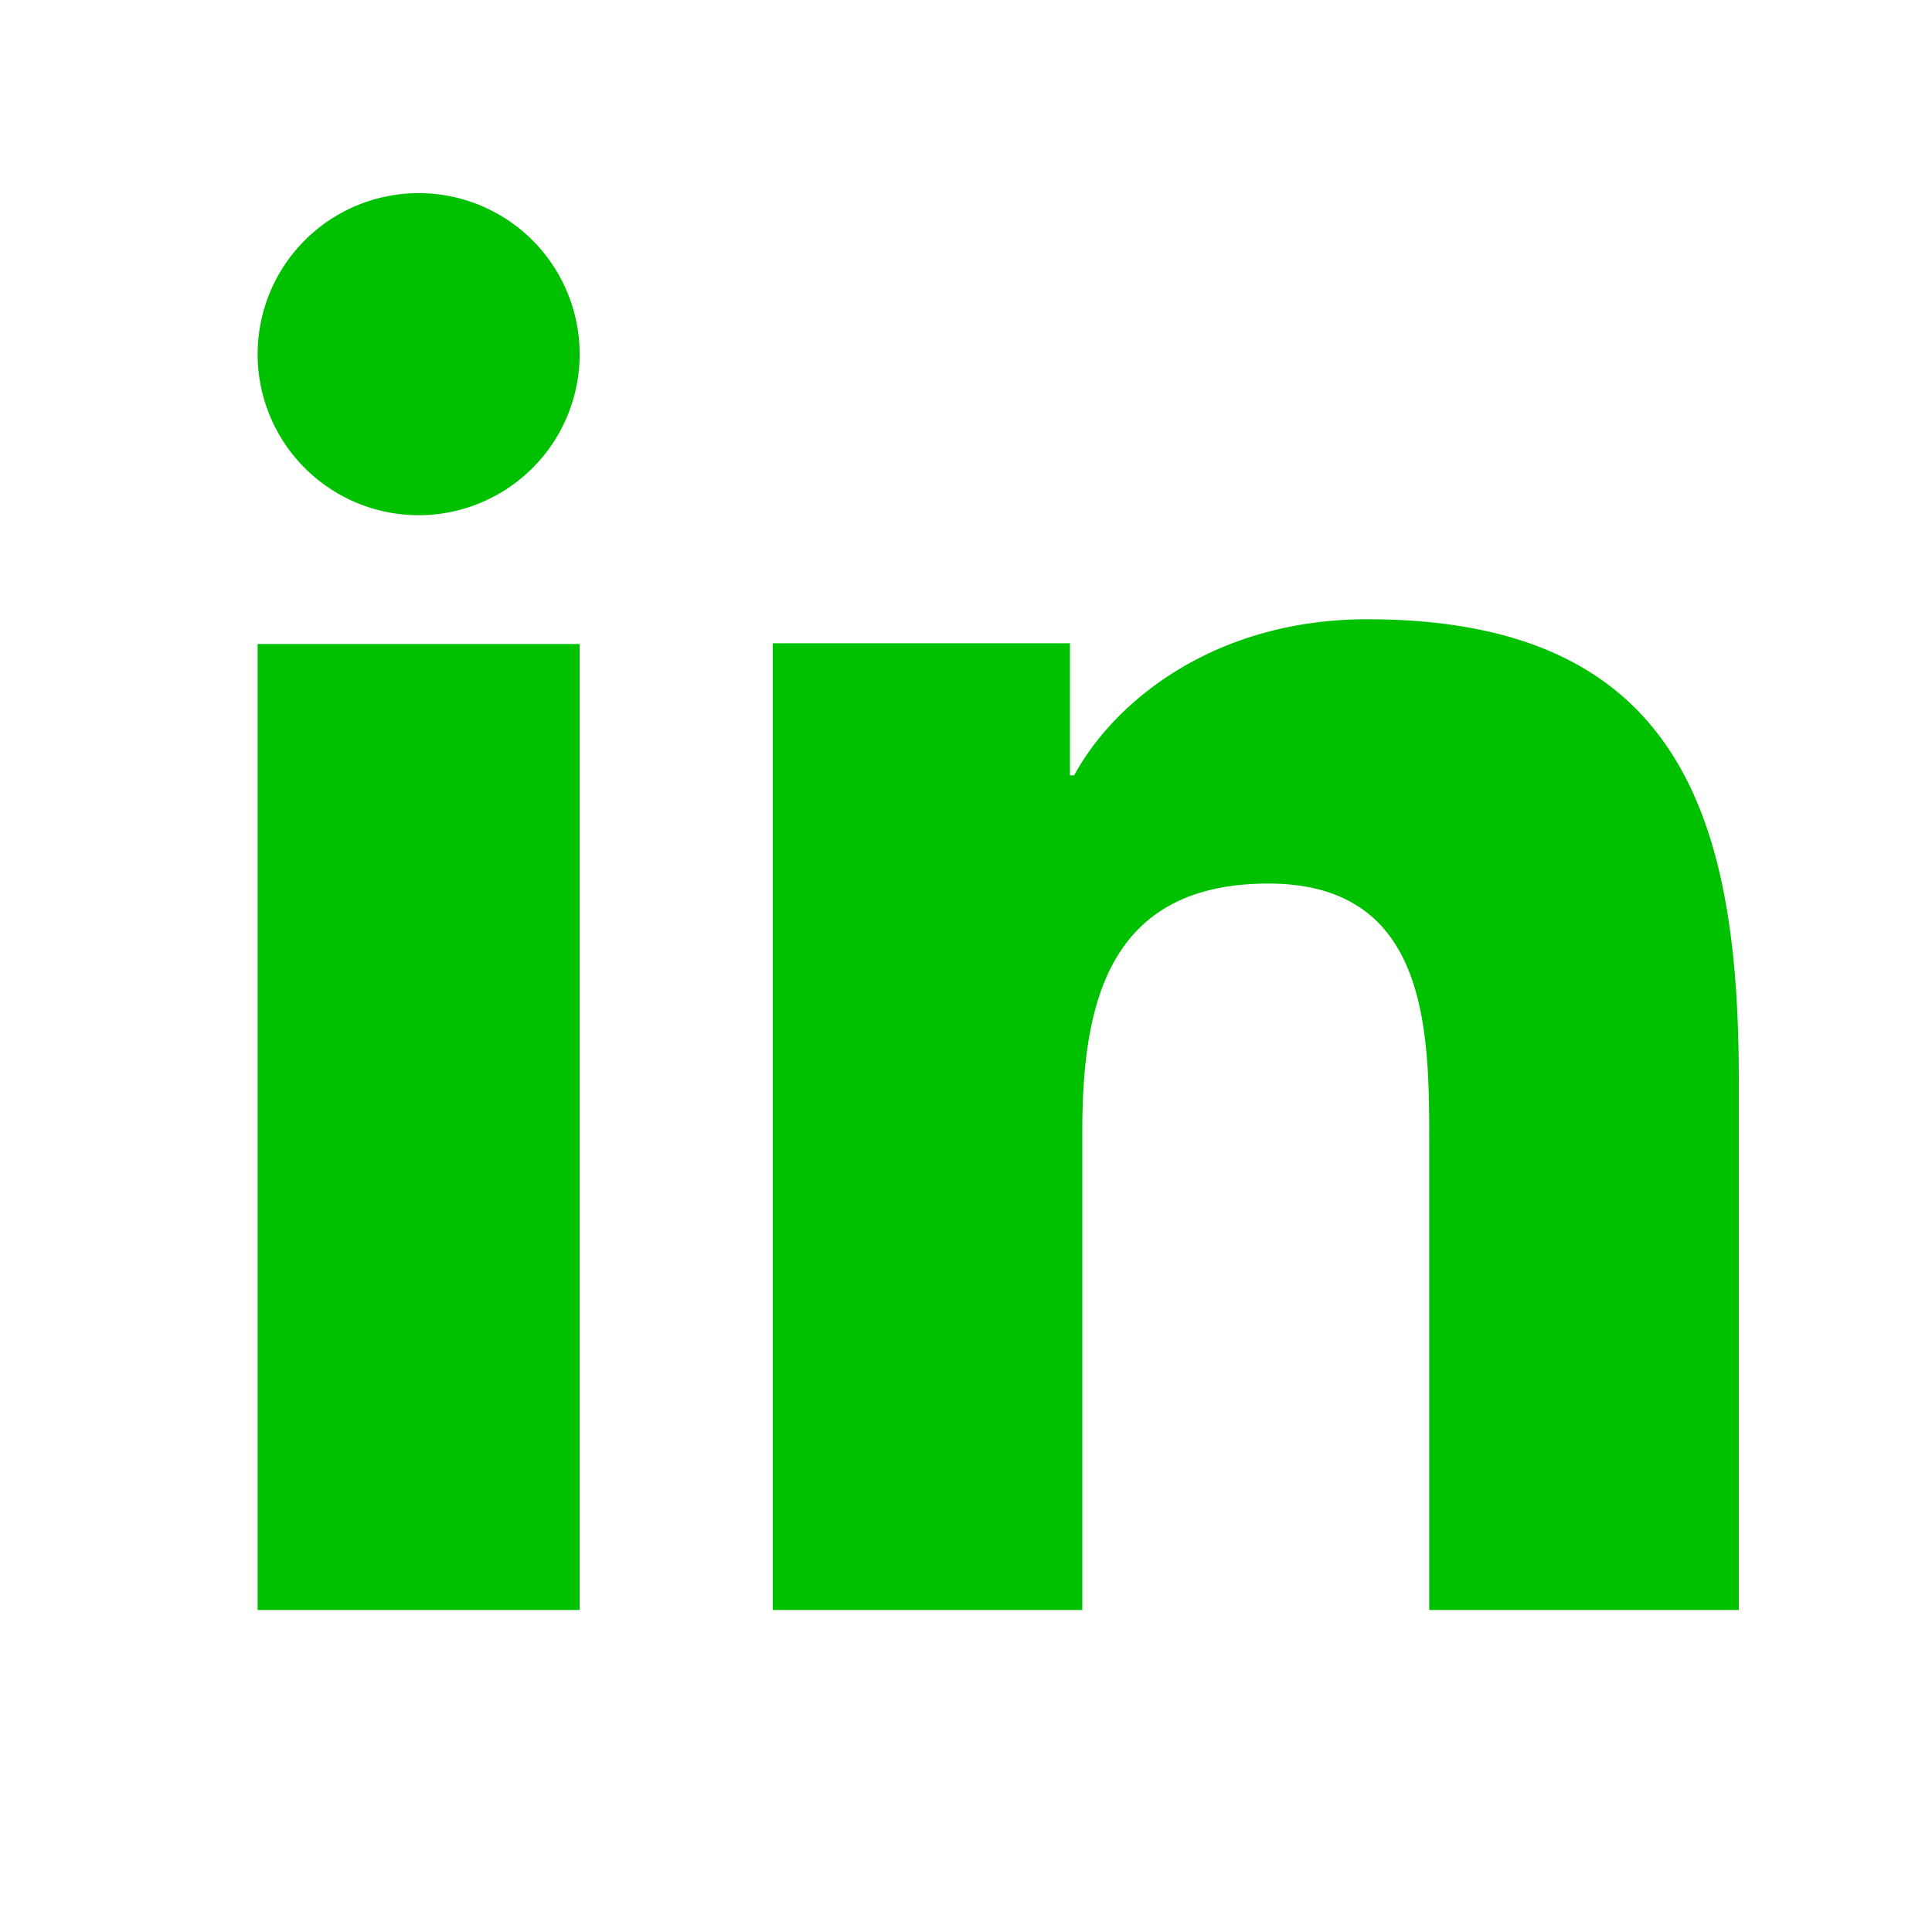 <svg fill="#00c100" xmlns="http://www.w3.org/2000/svg" width="30" height="30">
    <path d="M9 25H4V10h5v15zM6.501 8a2.5 2.5 0 110-5.001A2.5 2.5 0 016.5 8zM27 25h-4.807v-7.3c0-1.741-.033-3.98-2.499-3.98-2.503 0-2.888 1.896-2.888 3.854V25H12V9.989h4.614v2.051h.065c.642-1.18 2.211-2.424 4.551-2.424 4.87 0 5.77 3.109 5.77 7.151V25z"/>
</svg>
